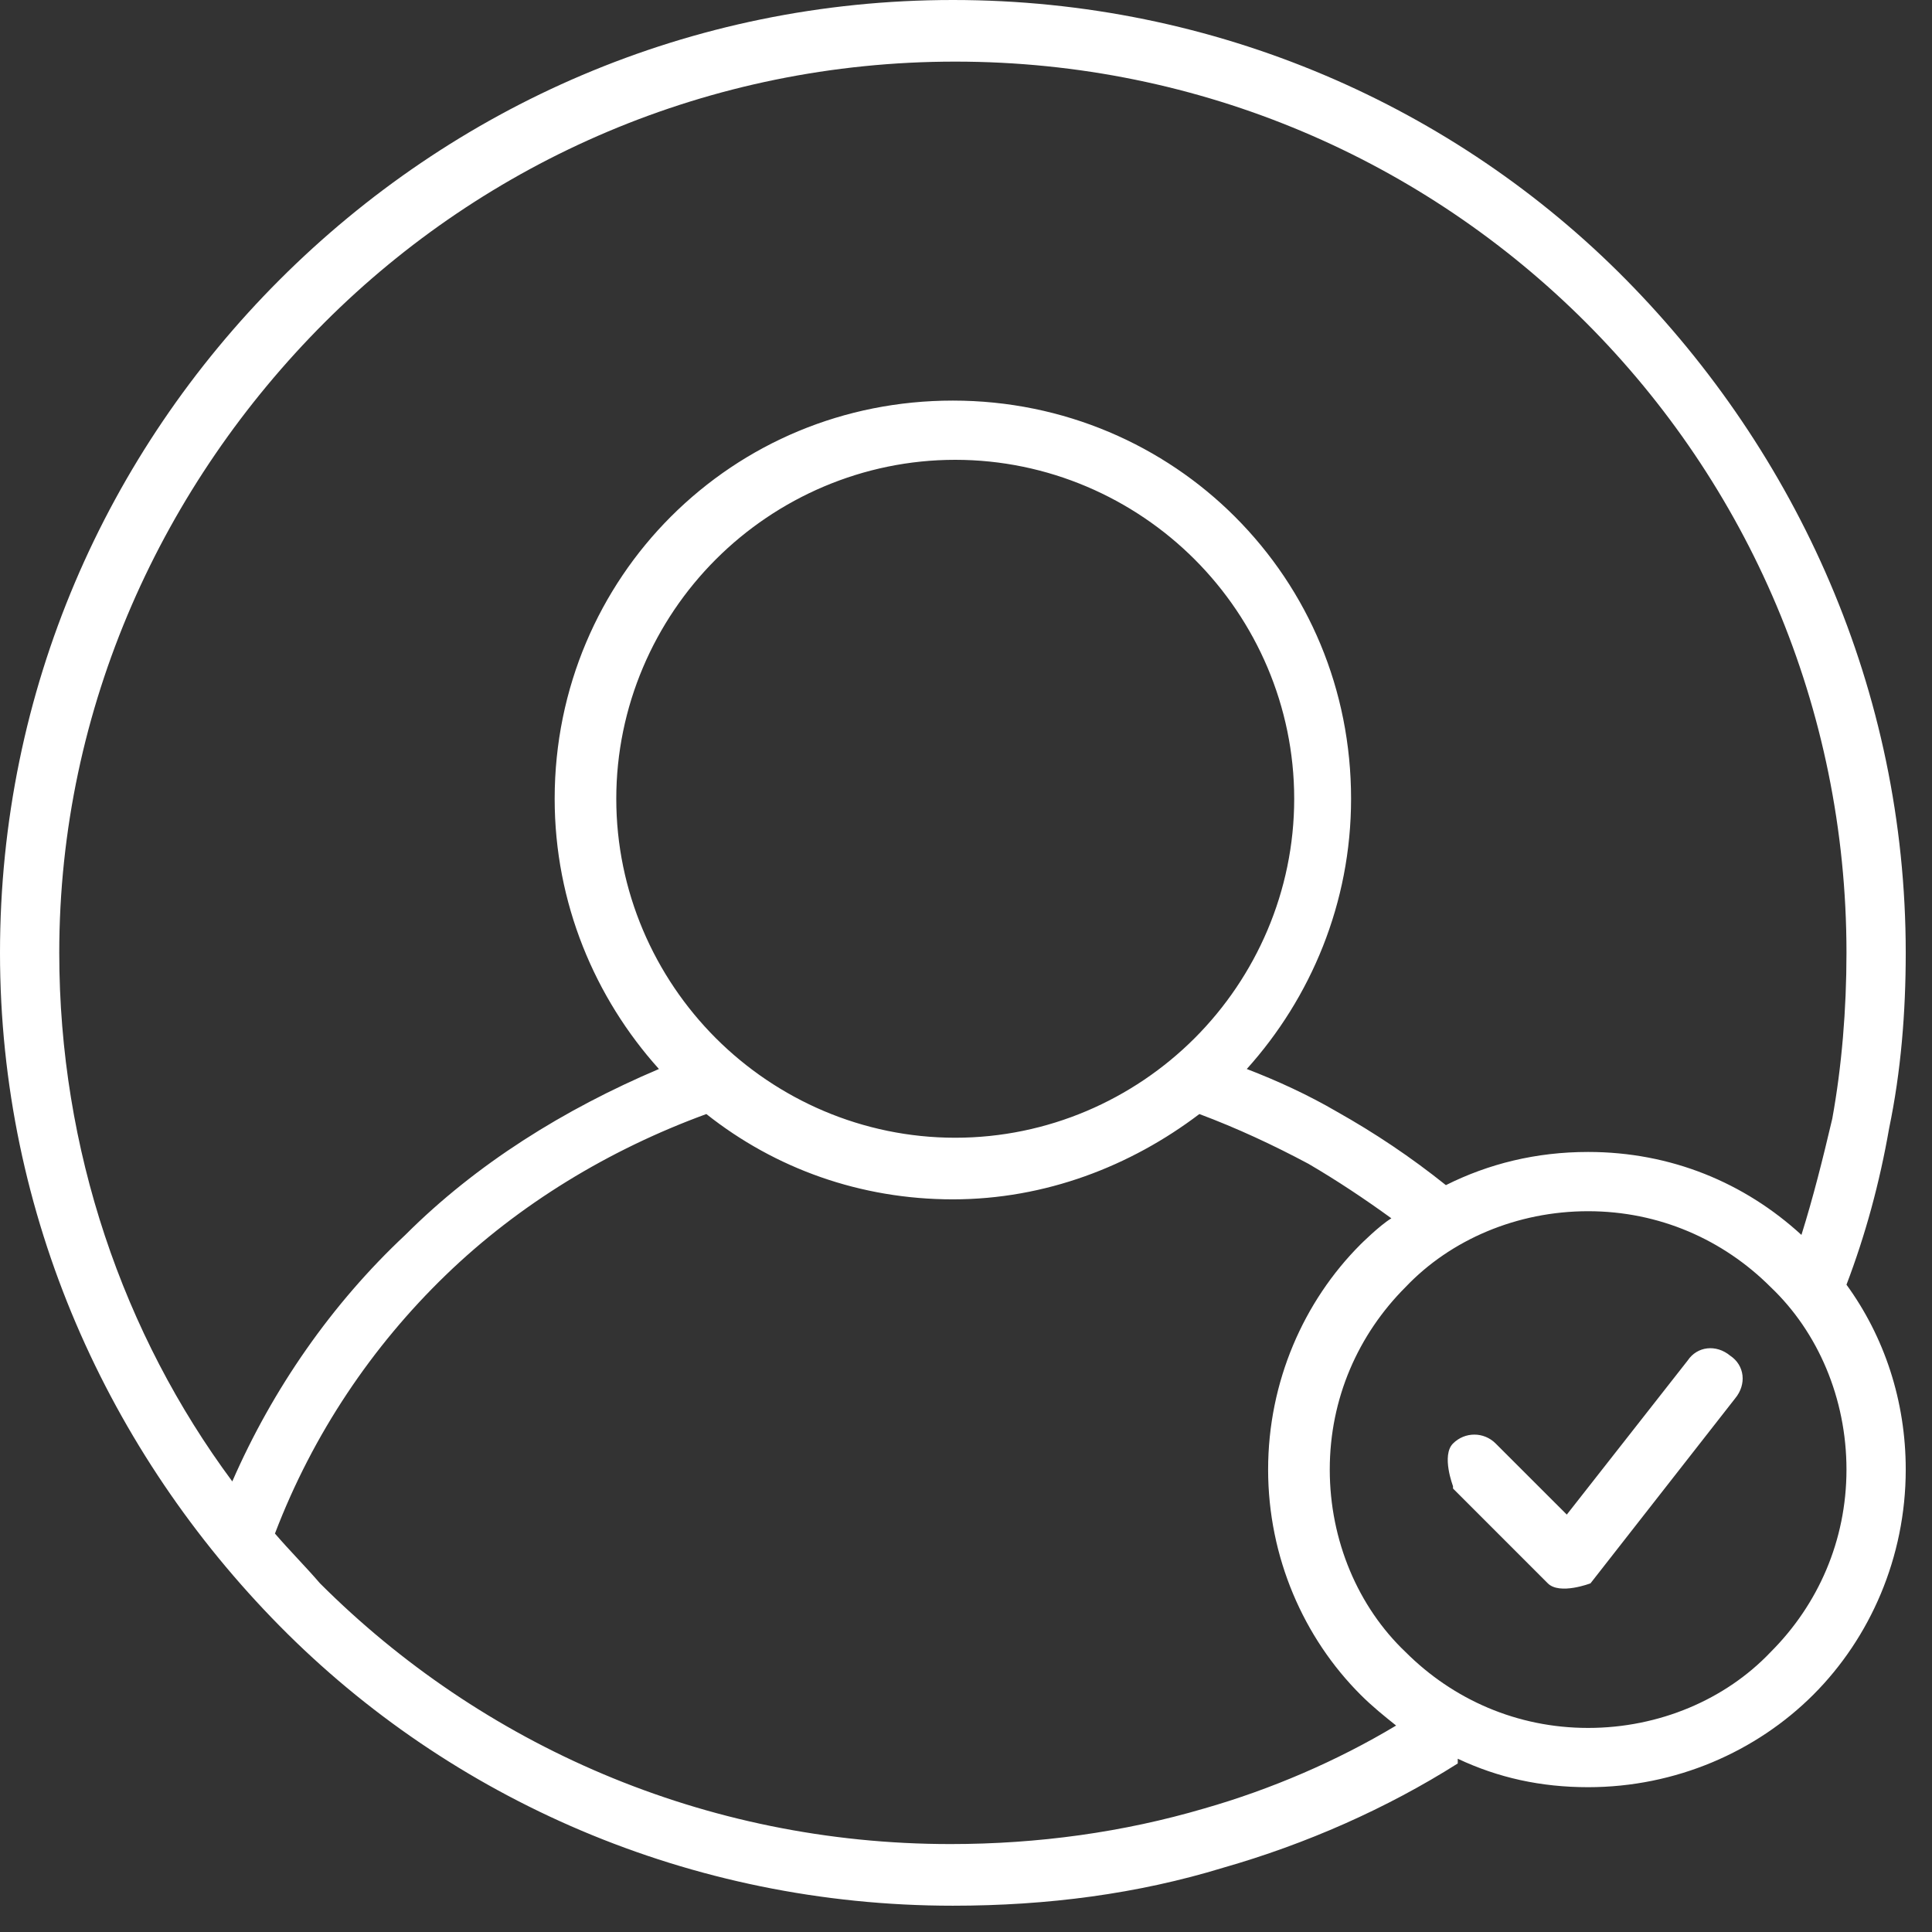 <?xml version="1.0" encoding="UTF-8"?>
<svg xmlns="http://www.w3.org/2000/svg" width="64" height="64" viewBox="0 0 64 64" fill="none">
  <rect x="0" y="0" width="64" height="64" fill="#333333" stroke="none"/>
  <path d="M31.565 13.27C35.255 13.27 38.553 14.761 40.909 17.117C43.343 19.551 44.756 22.849 44.756 26.461C44.756 29.915 43.422 33.056 41.301 35.412C42.322 35.804 43.343 36.275 44.285 36.825C45.541 37.532 46.719 38.317 47.897 39.259C49.31 38.552 50.881 38.16 52.608 38.16C55.356 38.16 57.791 39.181 59.675 40.908C60.068 39.652 60.382 38.395 60.696 37.06C61.01 35.333 61.167 33.449 61.167 31.564C61.167 23.398 57.869 16.018 52.53 10.678C47.191 5.339 39.81 2.041 31.643 2.041C23.477 2.041 16.097 5.339 10.757 10.678C5.418 16.018 1.963 23.398 1.963 31.564C1.963 38.081 4.083 44.206 7.695 49.074C9.03 46.012 10.993 43.185 13.427 40.908C15.783 38.552 18.688 36.746 21.828 35.412C19.709 33.056 18.374 29.915 18.374 26.461C18.374 22.77 19.866 19.473 22.221 17.117C24.655 14.683 27.953 13.27 31.565 13.27ZM48.133 49.231C48.133 49.231 47.74 48.21 48.133 47.818C48.525 47.425 49.154 47.425 49.546 47.818L51.902 50.173L55.906 45.069C56.22 44.598 56.848 44.52 57.319 44.912C57.791 45.226 57.869 45.855 57.477 46.326L52.687 52.45C52.687 52.45 51.666 52.843 51.273 52.45L48.133 49.309V49.231ZM46.091 40.358C45.227 39.73 44.285 39.102 43.343 38.552C42.165 37.924 40.987 37.375 39.731 36.904C37.454 38.631 34.627 39.73 31.565 39.73C28.503 39.73 25.676 38.709 23.399 36.904C20.18 38.081 17.196 39.887 14.762 42.243C12.328 44.598 10.365 47.503 9.108 50.801C9.579 51.351 10.129 51.901 10.6 52.45C15.94 57.789 23.32 61.087 31.486 61.087C34.392 61.087 37.218 60.694 39.888 59.909C42.087 59.281 44.285 58.339 46.248 57.161C45.856 56.847 45.463 56.533 45.07 56.14C43.186 54.256 42.008 51.586 42.008 48.681C42.008 45.776 43.186 43.106 45.07 41.222C45.07 41.222 45.699 40.594 46.091 40.358ZM48.29 58.417C45.934 59.909 43.264 61.087 40.516 61.872C37.69 62.736 34.706 63.129 31.565 63.129C22.849 63.129 14.919 59.595 9.265 53.863C3.612 48.132 0 40.28 0 31.564C0 22.849 3.533 14.997 9.265 9.265C14.997 3.533 22.849 0 31.565 0C40.281 0 48.211 3.533 53.865 9.265C59.518 14.997 63.13 22.849 63.13 31.564C63.13 33.527 62.973 35.49 62.58 37.375C62.266 39.181 61.795 40.908 61.167 42.557C62.423 44.284 63.13 46.404 63.13 48.681C63.13 51.586 61.952 54.256 60.068 56.14C58.183 58.025 55.514 59.203 52.608 59.203C51.038 59.203 49.625 58.889 48.29 58.26V58.417ZM58.654 42.635C57.084 41.065 54.964 40.123 52.608 40.123C50.253 40.123 48.054 41.065 46.562 42.635C44.992 44.206 44.05 46.326 44.05 48.681C44.05 51.037 44.992 53.235 46.562 54.727C48.133 56.297 50.253 57.24 52.608 57.24C54.964 57.24 57.163 56.297 58.654 54.727C60.225 53.157 61.167 51.037 61.167 48.681C61.167 46.326 60.225 44.127 58.654 42.635ZM39.574 18.53C37.532 16.489 34.706 15.232 31.643 15.232C28.581 15.232 25.755 16.489 23.713 18.53C21.672 20.572 20.415 23.398 20.415 26.461C20.415 29.523 21.672 32.349 23.713 34.391C25.755 36.432 28.581 37.689 31.643 37.689C34.706 37.689 37.532 36.432 39.574 34.391C41.615 32.349 42.872 29.523 42.872 26.461C42.872 23.398 41.615 20.572 39.574 18.53Z" fill="white"></path>
</svg>
